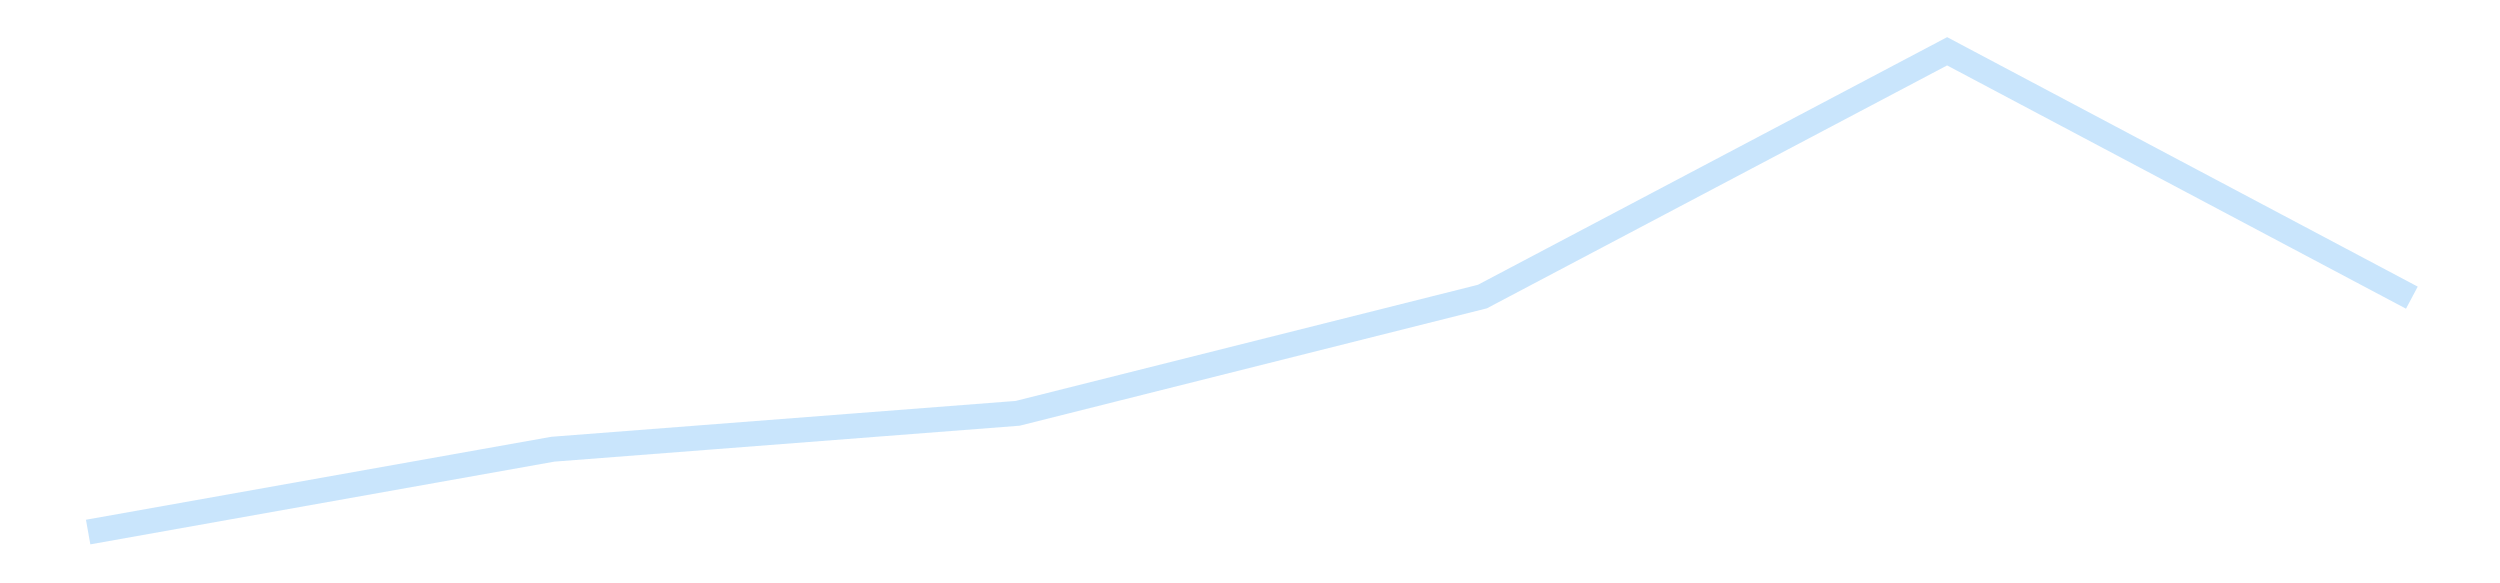 <?xml version='1.0' encoding='utf-8'?>
<svg xmlns="http://www.w3.org/2000/svg" xmlns:xlink="http://www.w3.org/1999/xlink" id="chart-5d7d1929-df06-4c62-a013-ea85cfa7e74d" class="pygal-chart pygal-sparkline" viewBox="0 0 300 70" width="300" height="70"><!--Generated with pygal 3.0.4 (lxml) ©Kozea 2012-2016 on 2025-11-14--><!--http://pygal.org--><!--http://github.com/Kozea/pygal--><defs><style type="text/css">#chart-5d7d1929-df06-4c62-a013-ea85cfa7e74d{-webkit-user-select:none;-webkit-font-smoothing:antialiased;font-family:Consolas,"Liberation Mono",Menlo,Courier,monospace}#chart-5d7d1929-df06-4c62-a013-ea85cfa7e74d .title{font-family:Consolas,"Liberation Mono",Menlo,Courier,monospace;font-size:16px}#chart-5d7d1929-df06-4c62-a013-ea85cfa7e74d .legends .legend text{font-family:Consolas,"Liberation Mono",Menlo,Courier,monospace;font-size:14px}#chart-5d7d1929-df06-4c62-a013-ea85cfa7e74d .axis text{font-family:Consolas,"Liberation Mono",Menlo,Courier,monospace;font-size:10px}#chart-5d7d1929-df06-4c62-a013-ea85cfa7e74d .axis text.major{font-family:Consolas,"Liberation Mono",Menlo,Courier,monospace;font-size:10px}#chart-5d7d1929-df06-4c62-a013-ea85cfa7e74d .text-overlay text.value{font-family:Consolas,"Liberation Mono",Menlo,Courier,monospace;font-size:16px}#chart-5d7d1929-df06-4c62-a013-ea85cfa7e74d .text-overlay text.label{font-family:Consolas,"Liberation Mono",Menlo,Courier,monospace;font-size:10px}#chart-5d7d1929-df06-4c62-a013-ea85cfa7e74d .tooltip{font-family:Consolas,"Liberation Mono",Menlo,Courier,monospace;font-size:14px}#chart-5d7d1929-df06-4c62-a013-ea85cfa7e74d text.no_data{font-family:Consolas,"Liberation Mono",Menlo,Courier,monospace;font-size:64px}
#chart-5d7d1929-df06-4c62-a013-ea85cfa7e74d{background-color:transparent}#chart-5d7d1929-df06-4c62-a013-ea85cfa7e74d path,#chart-5d7d1929-df06-4c62-a013-ea85cfa7e74d line,#chart-5d7d1929-df06-4c62-a013-ea85cfa7e74d rect,#chart-5d7d1929-df06-4c62-a013-ea85cfa7e74d circle{-webkit-transition:150ms;-moz-transition:150ms;transition:150ms}#chart-5d7d1929-df06-4c62-a013-ea85cfa7e74d .graph &gt; .background{fill:transparent}#chart-5d7d1929-df06-4c62-a013-ea85cfa7e74d .plot &gt; .background{fill:transparent}#chart-5d7d1929-df06-4c62-a013-ea85cfa7e74d .graph{fill:rgba(0,0,0,.87)}#chart-5d7d1929-df06-4c62-a013-ea85cfa7e74d text.no_data{fill:rgba(0,0,0,1)}#chart-5d7d1929-df06-4c62-a013-ea85cfa7e74d .title{fill:rgba(0,0,0,1)}#chart-5d7d1929-df06-4c62-a013-ea85cfa7e74d .legends .legend text{fill:rgba(0,0,0,.87)}#chart-5d7d1929-df06-4c62-a013-ea85cfa7e74d .legends .legend:hover text{fill:rgba(0,0,0,1)}#chart-5d7d1929-df06-4c62-a013-ea85cfa7e74d .axis .line{stroke:rgba(0,0,0,1)}#chart-5d7d1929-df06-4c62-a013-ea85cfa7e74d .axis .guide.line{stroke:rgba(0,0,0,.54)}#chart-5d7d1929-df06-4c62-a013-ea85cfa7e74d .axis .major.line{stroke:rgba(0,0,0,.87)}#chart-5d7d1929-df06-4c62-a013-ea85cfa7e74d .axis text.major{fill:rgba(0,0,0,1)}#chart-5d7d1929-df06-4c62-a013-ea85cfa7e74d .axis.y .guides:hover .guide.line,#chart-5d7d1929-df06-4c62-a013-ea85cfa7e74d .line-graph .axis.x .guides:hover .guide.line,#chart-5d7d1929-df06-4c62-a013-ea85cfa7e74d .stackedline-graph .axis.x .guides:hover .guide.line,#chart-5d7d1929-df06-4c62-a013-ea85cfa7e74d .xy-graph .axis.x .guides:hover .guide.line{stroke:rgba(0,0,0,1)}#chart-5d7d1929-df06-4c62-a013-ea85cfa7e74d .axis .guides:hover text{fill:rgba(0,0,0,1)}#chart-5d7d1929-df06-4c62-a013-ea85cfa7e74d .reactive{fill-opacity:.7;stroke-opacity:.8;stroke-width:3}#chart-5d7d1929-df06-4c62-a013-ea85cfa7e74d .ci{stroke:rgba(0,0,0,.87)}#chart-5d7d1929-df06-4c62-a013-ea85cfa7e74d .reactive.active,#chart-5d7d1929-df06-4c62-a013-ea85cfa7e74d .active .reactive{fill-opacity:.8;stroke-opacity:.9;stroke-width:4}#chart-5d7d1929-df06-4c62-a013-ea85cfa7e74d .ci .reactive.active{stroke-width:1.5}#chart-5d7d1929-df06-4c62-a013-ea85cfa7e74d .series text{fill:rgba(0,0,0,1)}#chart-5d7d1929-df06-4c62-a013-ea85cfa7e74d .tooltip rect{fill:transparent;stroke:rgba(0,0,0,1);-webkit-transition:opacity 150ms;-moz-transition:opacity 150ms;transition:opacity 150ms}#chart-5d7d1929-df06-4c62-a013-ea85cfa7e74d .tooltip .label{fill:rgba(0,0,0,.87)}#chart-5d7d1929-df06-4c62-a013-ea85cfa7e74d .tooltip .label{fill:rgba(0,0,0,.87)}#chart-5d7d1929-df06-4c62-a013-ea85cfa7e74d .tooltip .legend{font-size:.8em;fill:rgba(0,0,0,.54)}#chart-5d7d1929-df06-4c62-a013-ea85cfa7e74d .tooltip .x_label{font-size:.6em;fill:rgba(0,0,0,1)}#chart-5d7d1929-df06-4c62-a013-ea85cfa7e74d .tooltip .xlink{font-size:.5em;text-decoration:underline}#chart-5d7d1929-df06-4c62-a013-ea85cfa7e74d .tooltip .value{font-size:1.5em}#chart-5d7d1929-df06-4c62-a013-ea85cfa7e74d .bound{font-size:.5em}#chart-5d7d1929-df06-4c62-a013-ea85cfa7e74d .max-value{font-size:.75em;fill:rgba(0,0,0,.54)}#chart-5d7d1929-df06-4c62-a013-ea85cfa7e74d .map-element{fill:transparent;stroke:rgba(0,0,0,.54) !important}#chart-5d7d1929-df06-4c62-a013-ea85cfa7e74d .map-element .reactive{fill-opacity:inherit;stroke-opacity:inherit}#chart-5d7d1929-df06-4c62-a013-ea85cfa7e74d .color-0,#chart-5d7d1929-df06-4c62-a013-ea85cfa7e74d .color-0 a:visited{stroke:#bbdefb;fill:#bbdefb}#chart-5d7d1929-df06-4c62-a013-ea85cfa7e74d .text-overlay .color-0 text{fill:black}
#chart-5d7d1929-df06-4c62-a013-ea85cfa7e74d text.no_data{text-anchor:middle}#chart-5d7d1929-df06-4c62-a013-ea85cfa7e74d .guide.line{fill:none}#chart-5d7d1929-df06-4c62-a013-ea85cfa7e74d .centered{text-anchor:middle}#chart-5d7d1929-df06-4c62-a013-ea85cfa7e74d .title{text-anchor:middle}#chart-5d7d1929-df06-4c62-a013-ea85cfa7e74d .legends .legend text{fill-opacity:1}#chart-5d7d1929-df06-4c62-a013-ea85cfa7e74d .axis.x text{text-anchor:middle}#chart-5d7d1929-df06-4c62-a013-ea85cfa7e74d .axis.x:not(.web) text[transform]{text-anchor:start}#chart-5d7d1929-df06-4c62-a013-ea85cfa7e74d .axis.x:not(.web) text[transform].backwards{text-anchor:end}#chart-5d7d1929-df06-4c62-a013-ea85cfa7e74d .axis.y text{text-anchor:end}#chart-5d7d1929-df06-4c62-a013-ea85cfa7e74d .axis.y text[transform].backwards{text-anchor:start}#chart-5d7d1929-df06-4c62-a013-ea85cfa7e74d .axis.y2 text{text-anchor:start}#chart-5d7d1929-df06-4c62-a013-ea85cfa7e74d .axis.y2 text[transform].backwards{text-anchor:end}#chart-5d7d1929-df06-4c62-a013-ea85cfa7e74d .axis .guide.line{stroke-dasharray:4,4;stroke:black}#chart-5d7d1929-df06-4c62-a013-ea85cfa7e74d .axis .major.guide.line{stroke-dasharray:6,6;stroke:black}#chart-5d7d1929-df06-4c62-a013-ea85cfa7e74d .horizontal .axis.y .guide.line,#chart-5d7d1929-df06-4c62-a013-ea85cfa7e74d .horizontal .axis.y2 .guide.line,#chart-5d7d1929-df06-4c62-a013-ea85cfa7e74d .vertical .axis.x .guide.line{opacity:0}#chart-5d7d1929-df06-4c62-a013-ea85cfa7e74d .horizontal .axis.always_show .guide.line,#chart-5d7d1929-df06-4c62-a013-ea85cfa7e74d .vertical .axis.always_show .guide.line{opacity:1 !important}#chart-5d7d1929-df06-4c62-a013-ea85cfa7e74d .axis.y .guides:hover .guide.line,#chart-5d7d1929-df06-4c62-a013-ea85cfa7e74d .axis.y2 .guides:hover .guide.line,#chart-5d7d1929-df06-4c62-a013-ea85cfa7e74d .axis.x .guides:hover .guide.line{opacity:1}#chart-5d7d1929-df06-4c62-a013-ea85cfa7e74d .axis .guides:hover text{opacity:1}#chart-5d7d1929-df06-4c62-a013-ea85cfa7e74d .nofill{fill:none}#chart-5d7d1929-df06-4c62-a013-ea85cfa7e74d .subtle-fill{fill-opacity:.2}#chart-5d7d1929-df06-4c62-a013-ea85cfa7e74d .dot{stroke-width:1px;fill-opacity:1;stroke-opacity:1}#chart-5d7d1929-df06-4c62-a013-ea85cfa7e74d .dot.active{stroke-width:5px}#chart-5d7d1929-df06-4c62-a013-ea85cfa7e74d .dot.negative{fill:transparent}#chart-5d7d1929-df06-4c62-a013-ea85cfa7e74d text,#chart-5d7d1929-df06-4c62-a013-ea85cfa7e74d tspan{stroke:none !important}#chart-5d7d1929-df06-4c62-a013-ea85cfa7e74d .series text.active{opacity:1}#chart-5d7d1929-df06-4c62-a013-ea85cfa7e74d .tooltip rect{fill-opacity:.95;stroke-width:.5}#chart-5d7d1929-df06-4c62-a013-ea85cfa7e74d .tooltip text{fill-opacity:1}#chart-5d7d1929-df06-4c62-a013-ea85cfa7e74d .showable{visibility:hidden}#chart-5d7d1929-df06-4c62-a013-ea85cfa7e74d .showable.shown{visibility:visible}#chart-5d7d1929-df06-4c62-a013-ea85cfa7e74d .gauge-background{fill:rgba(229,229,229,1);stroke:none}#chart-5d7d1929-df06-4c62-a013-ea85cfa7e74d .bg-lines{stroke:transparent;stroke-width:2px}</style><script type="text/javascript">window.pygal = window.pygal || {};window.pygal.config = window.pygal.config || {};window.pygal.config['5d7d1929-df06-4c62-a013-ea85cfa7e74d'] = {"allow_interruptions": false, "box_mode": "extremes", "classes": ["pygal-chart", "pygal-sparkline"], "css": ["file://style.css", "file://graph.css"], "defs": [], "disable_xml_declaration": false, "dots_size": 2.5, "dynamic_print_values": false, "explicit_size": true, "fill": false, "force_uri_protocol": "https", "formatter": null, "half_pie": false, "height": 70, "include_x_axis": false, "inner_radius": 0, "interpolate": null, "interpolation_parameters": {}, "interpolation_precision": 250, "inverse_y_axis": false, "js": [], "legend_at_bottom": false, "legend_at_bottom_columns": null, "legend_box_size": 12, "logarithmic": false, "margin": 5, "margin_bottom": null, "margin_left": null, "margin_right": null, "margin_top": null, "max_scale": 2, "min_scale": 1, "missing_value_fill_truncation": "x", "no_data_text": "", "no_prefix": false, "order_min": null, "pretty_print": false, "print_labels": false, "print_values": false, "print_values_position": "center", "print_zeroes": true, "range": null, "rounded_bars": null, "secondary_range": null, "show_dots": false, "show_legend": false, "show_minor_x_labels": true, "show_minor_y_labels": true, "show_only_major_dots": false, "show_x_guides": false, "show_x_labels": false, "show_y_guides": true, "show_y_labels": false, "spacing": 0, "stack_from_top": false, "strict": false, "stroke": true, "stroke_style": null, "style": {"background": "transparent", "ci_colors": [], "colors": ["#bbdefb"], "dot_opacity": "1", "font_family": "Consolas, \"Liberation Mono\", Menlo, Courier, monospace", "foreground": "rgba(0, 0, 0, .87)", "foreground_strong": "rgba(0, 0, 0, 1)", "foreground_subtle": "rgba(0, 0, 0, .54)", "guide_stroke_color": "black", "guide_stroke_dasharray": "4,4", "label_font_family": "Consolas, \"Liberation Mono\", Menlo, Courier, monospace", "label_font_size": 10, "legend_font_family": "Consolas, \"Liberation Mono\", Menlo, Courier, monospace", "legend_font_size": 14, "major_guide_stroke_color": "black", "major_guide_stroke_dasharray": "6,6", "major_label_font_family": "Consolas, \"Liberation Mono\", Menlo, Courier, monospace", "major_label_font_size": 10, "no_data_font_family": "Consolas, \"Liberation Mono\", Menlo, Courier, monospace", "no_data_font_size": 64, "opacity": ".7", "opacity_hover": ".8", "plot_background": "transparent", "stroke_opacity": ".8", "stroke_opacity_hover": ".9", "stroke_width": 3, "stroke_width_hover": "4", "title_font_family": "Consolas, \"Liberation Mono\", Menlo, Courier, monospace", "title_font_size": 16, "tooltip_font_family": "Consolas, \"Liberation Mono\", Menlo, Courier, monospace", "tooltip_font_size": 14, "transition": "150ms", "value_background": "rgba(229, 229, 229, 1)", "value_colors": [], "value_font_family": "Consolas, \"Liberation Mono\", Menlo, Courier, monospace", "value_font_size": 16, "value_label_font_family": "Consolas, \"Liberation Mono\", Menlo, Courier, monospace", "value_label_font_size": 10}, "title": null, "tooltip_border_radius": 0, "tooltip_fancy_mode": true, "truncate_label": null, "truncate_legend": null, "width": 300, "x_label_rotation": 0, "x_labels": null, "x_labels_major": null, "x_labels_major_count": null, "x_labels_major_every": null, "x_title": null, "xrange": null, "y_label_rotation": 0, "y_labels": null, "y_labels_major": null, "y_labels_major_count": null, "y_labels_major_every": null, "y_title": null, "zero": 0, "legends": [""]}</script></defs><title>Pygal</title><g class="graph line-graph vertical"><rect x="0" y="0" width="300" height="70" class="background"/><g transform="translate(5, 5)" class="plot"><rect x="0" y="0" width="290" height="60" class="background"/><g class="series serie-0 color-0"><path d="M5.577 58.846 L61.346 48.904 117.115 44.599 172.885 30.588 228.654 1.154 284.423 30.72" class="line reactive nofill"/></g></g><g class="titles"/><g transform="translate(5, 5)" class="plot overlay"><g class="series serie-0 color-0"/></g><g transform="translate(5, 5)" class="plot text-overlay"><g class="series serie-0 color-0"/></g><g transform="translate(5, 5)" class="plot tooltip-overlay"><g transform="translate(0 0)" style="opacity: 0" class="tooltip"><rect rx="0" ry="0" width="0" height="0" class="tooltip-box"/><g class="text"/></g></g></g></svg>